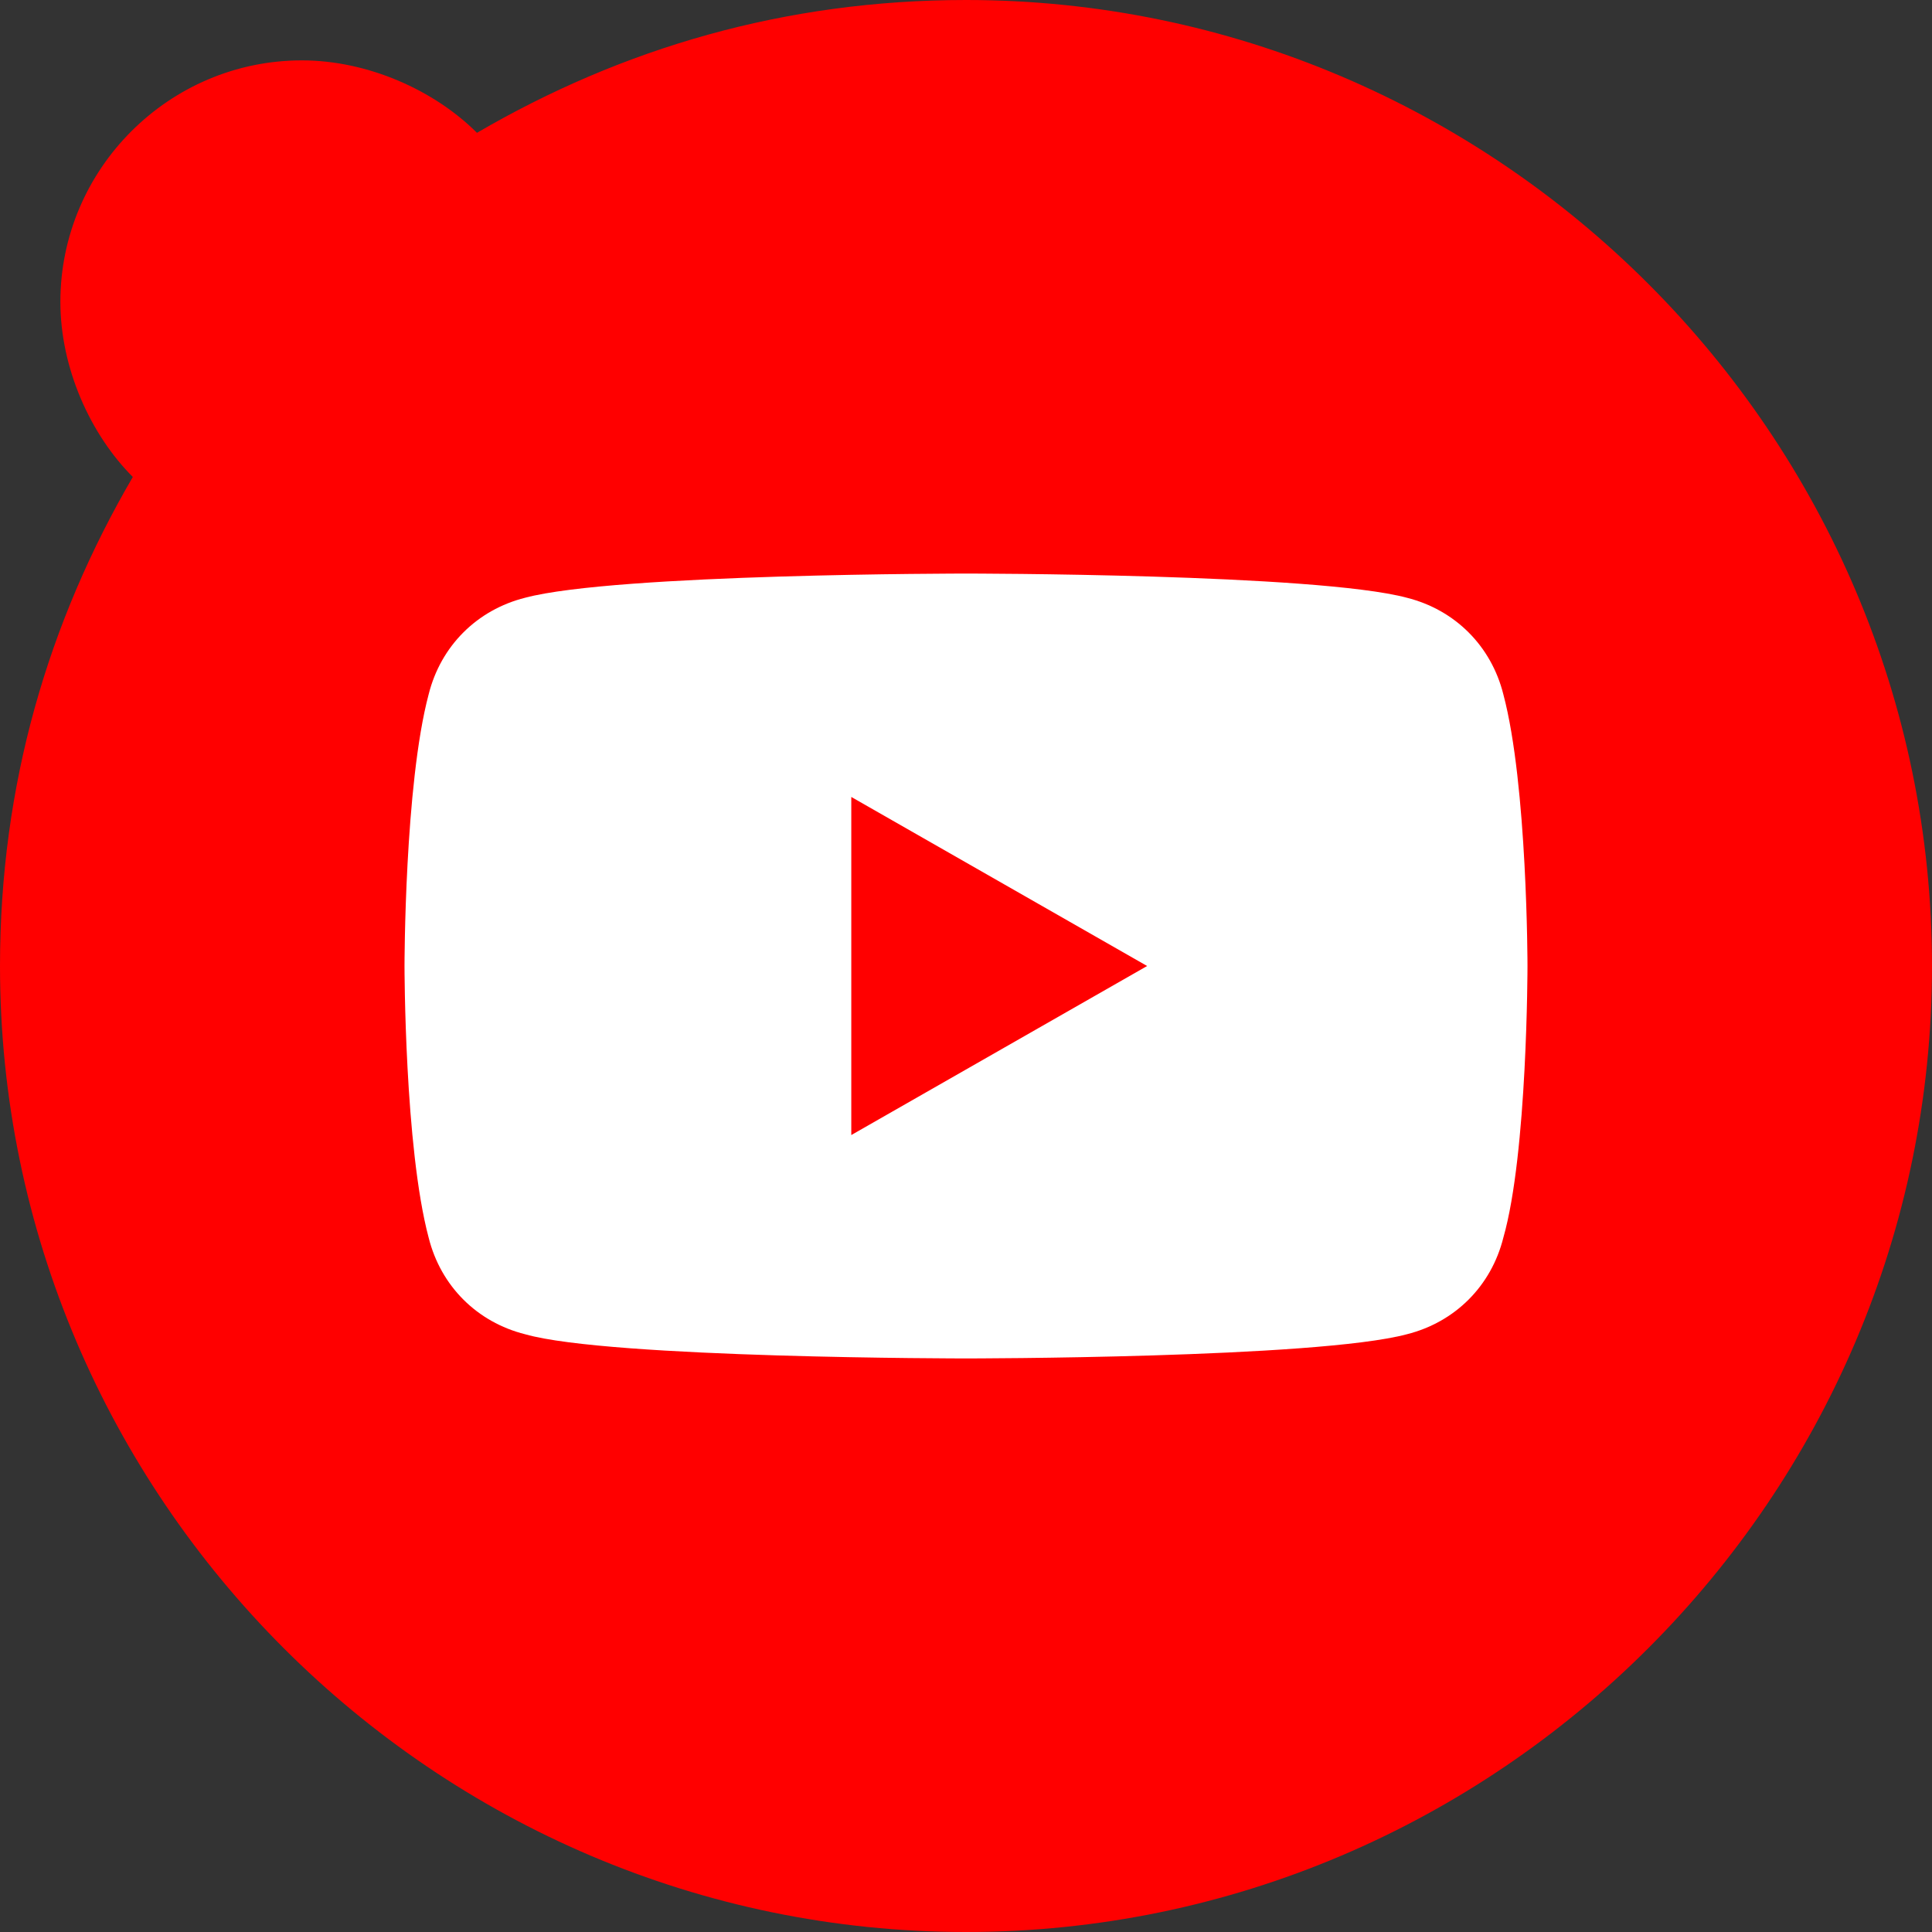 <?xml version="1.0" encoding="utf-8"?>
<!-- Generator: Adobe Illustrator 26.0.1, SVG Export Plug-In . SVG Version: 6.00 Build 0)  -->
<svg version="1.1" id="Layer_1" xmlns="http://www.w3.org/2000/svg" xmlns:xlink="http://www.w3.org/1999/xlink" x="0px" y="0px"
	 viewBox="0 0 32 32" enable-background="new 0 0 32 32" xml:space="preserve">
<rect x="0" y="0" width="32" height="32" fill="#333333" stroke="none"/>
<g>
	<path fill="#FF0000" d="M16,0c-3,0-5.7,0.8-8.1,2.2C7.2,1.5,6.1,1,5,1C2.8,1,1,2.8,1,5c0,1.1,0.5,2.2,1.2,2.9C0.8,10.3,0,13,0,16
		c0,8.8,7.2,16,16,16s16-7.2,16-16S24.8,0,16,0z"/>
	<path fill="#FFFFFF" d="M24.9,11.5c-0.2-0.8-0.8-1.4-1.6-1.6C21.8,9.5,16,9.5,16,9.5s-5.8,0-7.3,0.4c-0.8,0.2-1.4,0.8-1.6,1.6
		C6.7,13,6.7,16,6.7,16s0,3,0.4,4.5c0.2,0.8,0.8,1.4,1.6,1.6c1.4,0.4,7.3,0.4,7.3,0.4s5.8,0,7.3-0.4c0.8-0.2,1.4-0.8,1.6-1.6
		c0.4-1.4,0.4-4.5,0.4-4.5S25.3,13,24.9,11.5z M14.1,18.8v-5.6L19,16L14.1,18.8z"/>
</g>
</svg>
